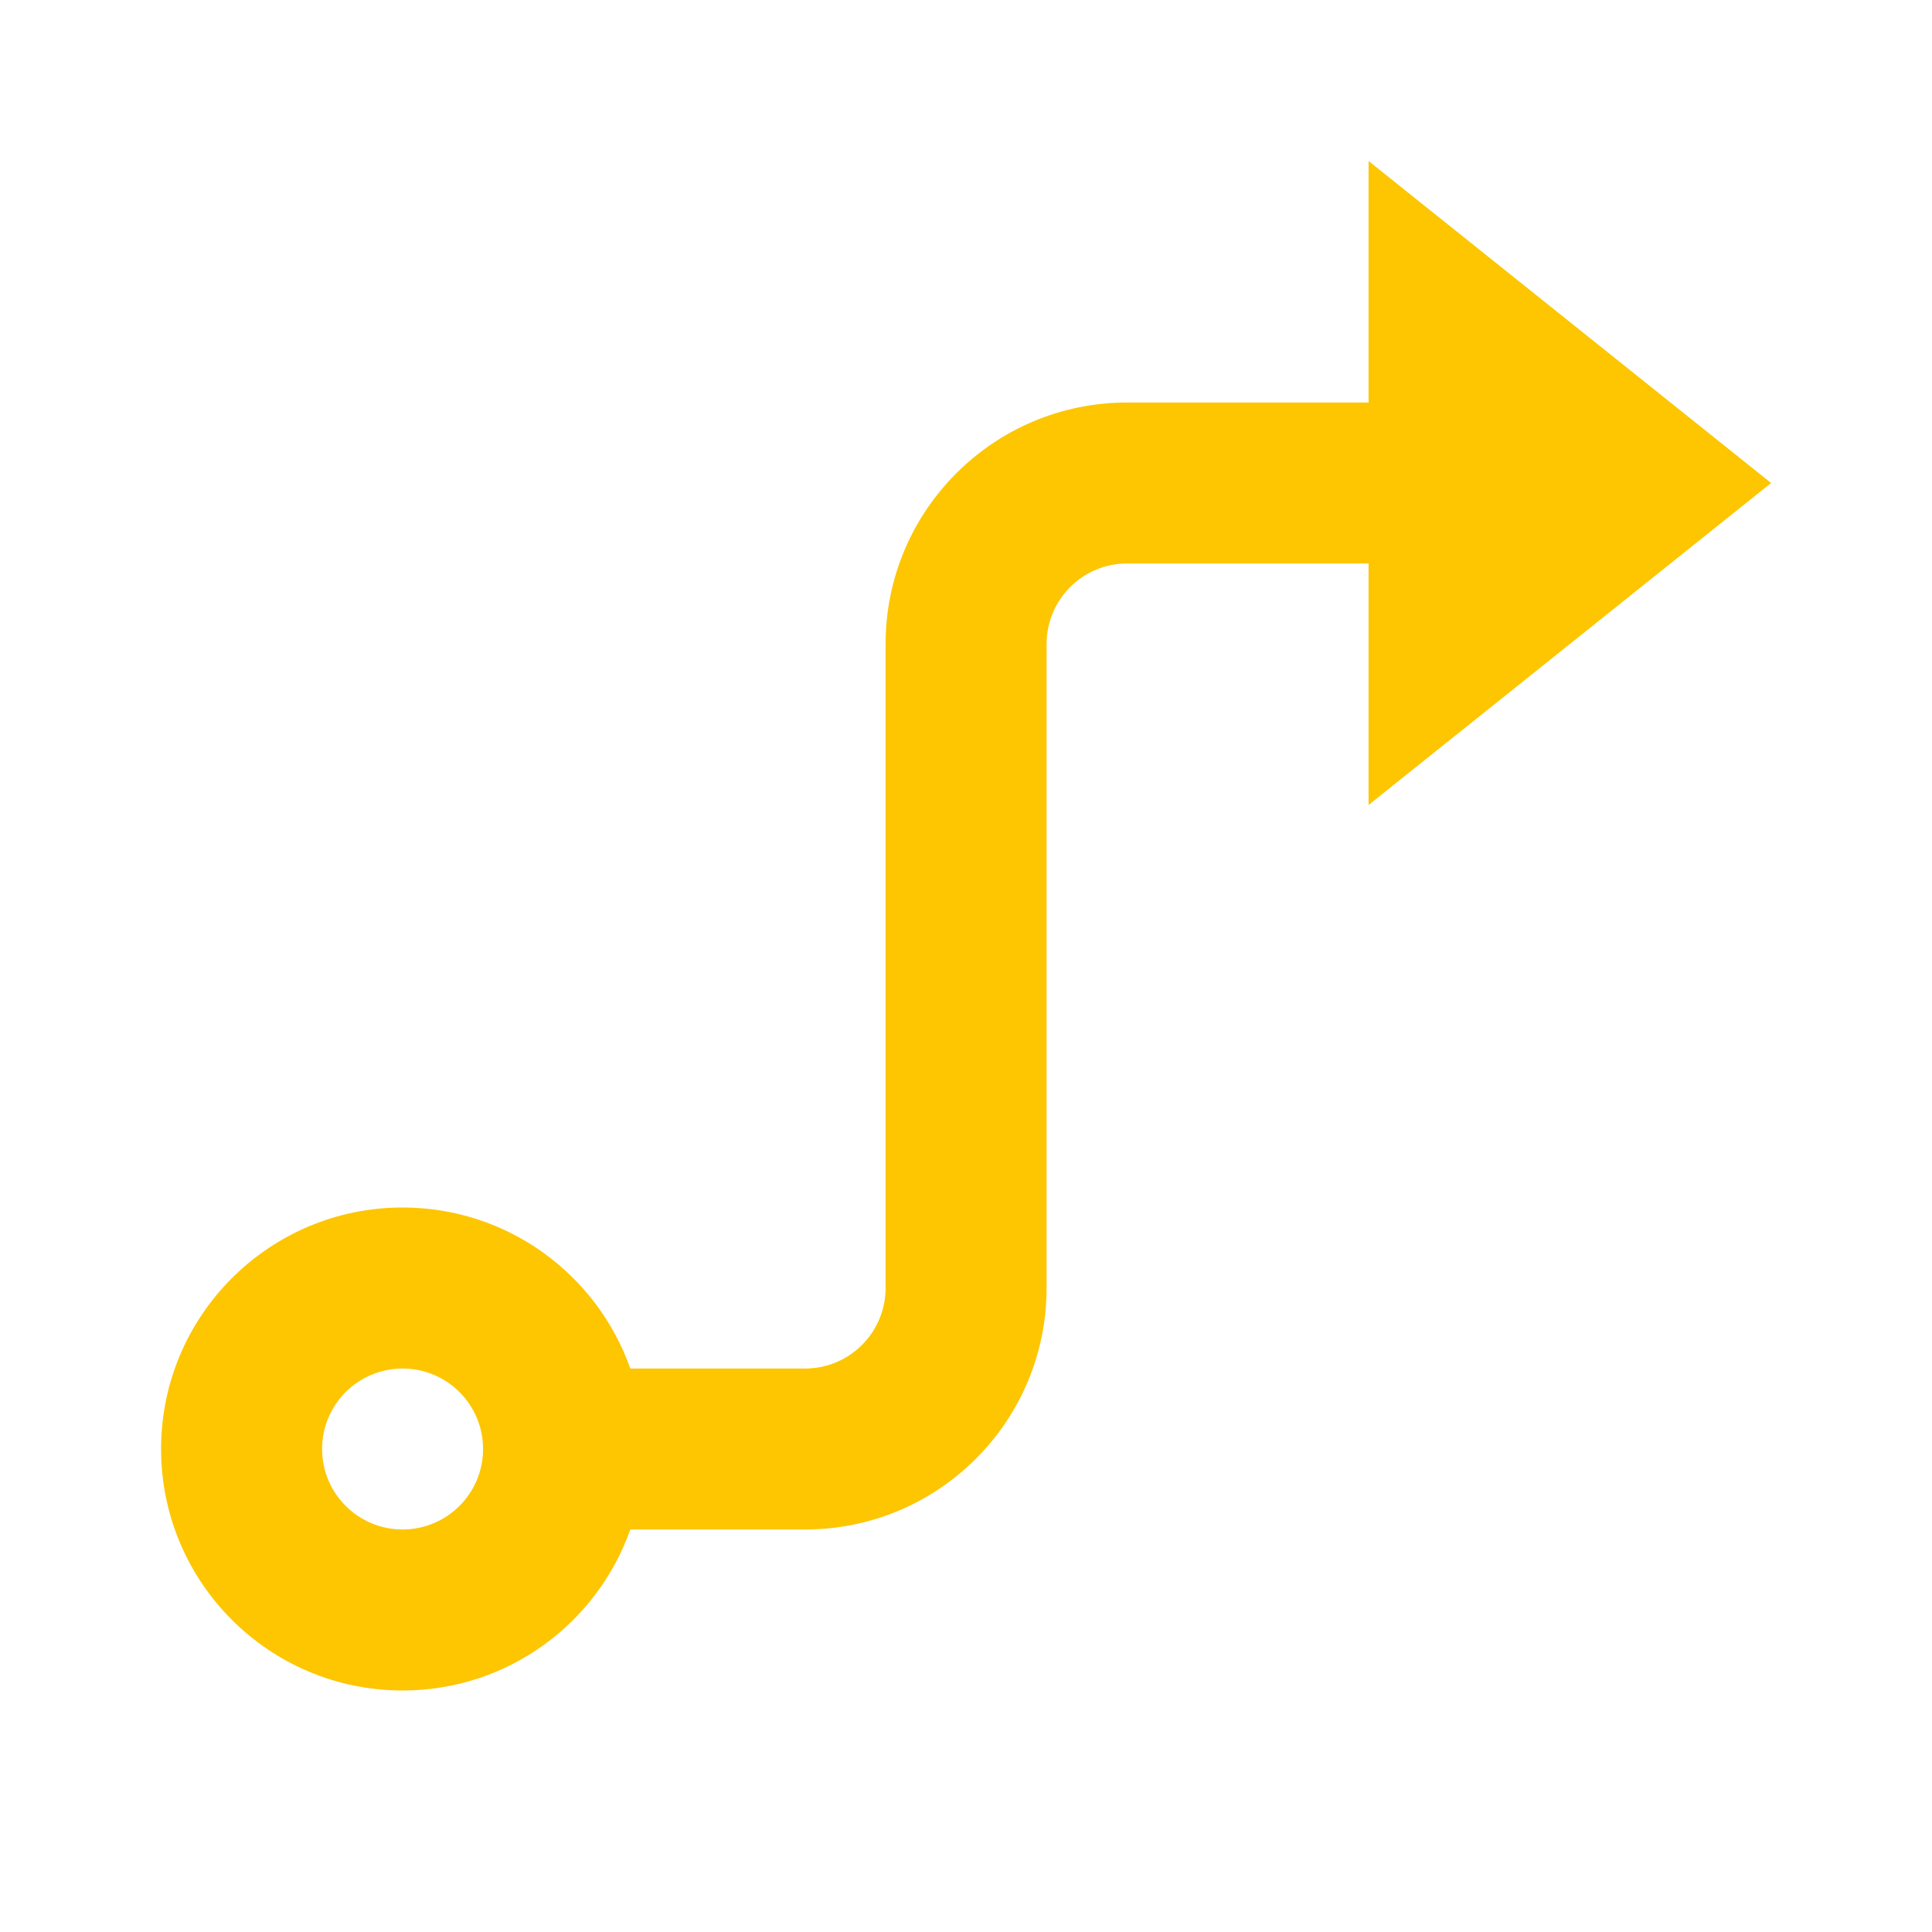 <svg width="32" height="32" viewBox="0 0 32 32" fill="none" xmlns="http://www.w3.org/2000/svg">
<path d="M17.335 10.667V21.333C17.335 23.543 15.544 25.333 13.335 25.333H10.44C9.891 26.887 8.41 28 6.668 28C4.459 28 2.668 26.209 2.668 24C2.668 21.791 4.459 20 6.668 20C8.41 20 9.891 21.113 10.44 22.667H13.335C14.071 22.667 14.668 22.07 14.668 21.333V10.667C14.668 8.458 16.459 6.667 18.668 6.667H22.668V2.667L29.335 8L22.668 13.333V9.333H18.668C17.932 9.333 17.335 9.93 17.335 10.667ZM6.668 25.333C7.404 25.333 8.001 24.736 8.001 24C8.001 23.264 7.404 22.667 6.668 22.667C5.932 22.667 5.335 23.264 5.335 24C5.335 24.736 5.932 25.333 6.668 25.333Z" fill="#fdc600"/>
</svg>
